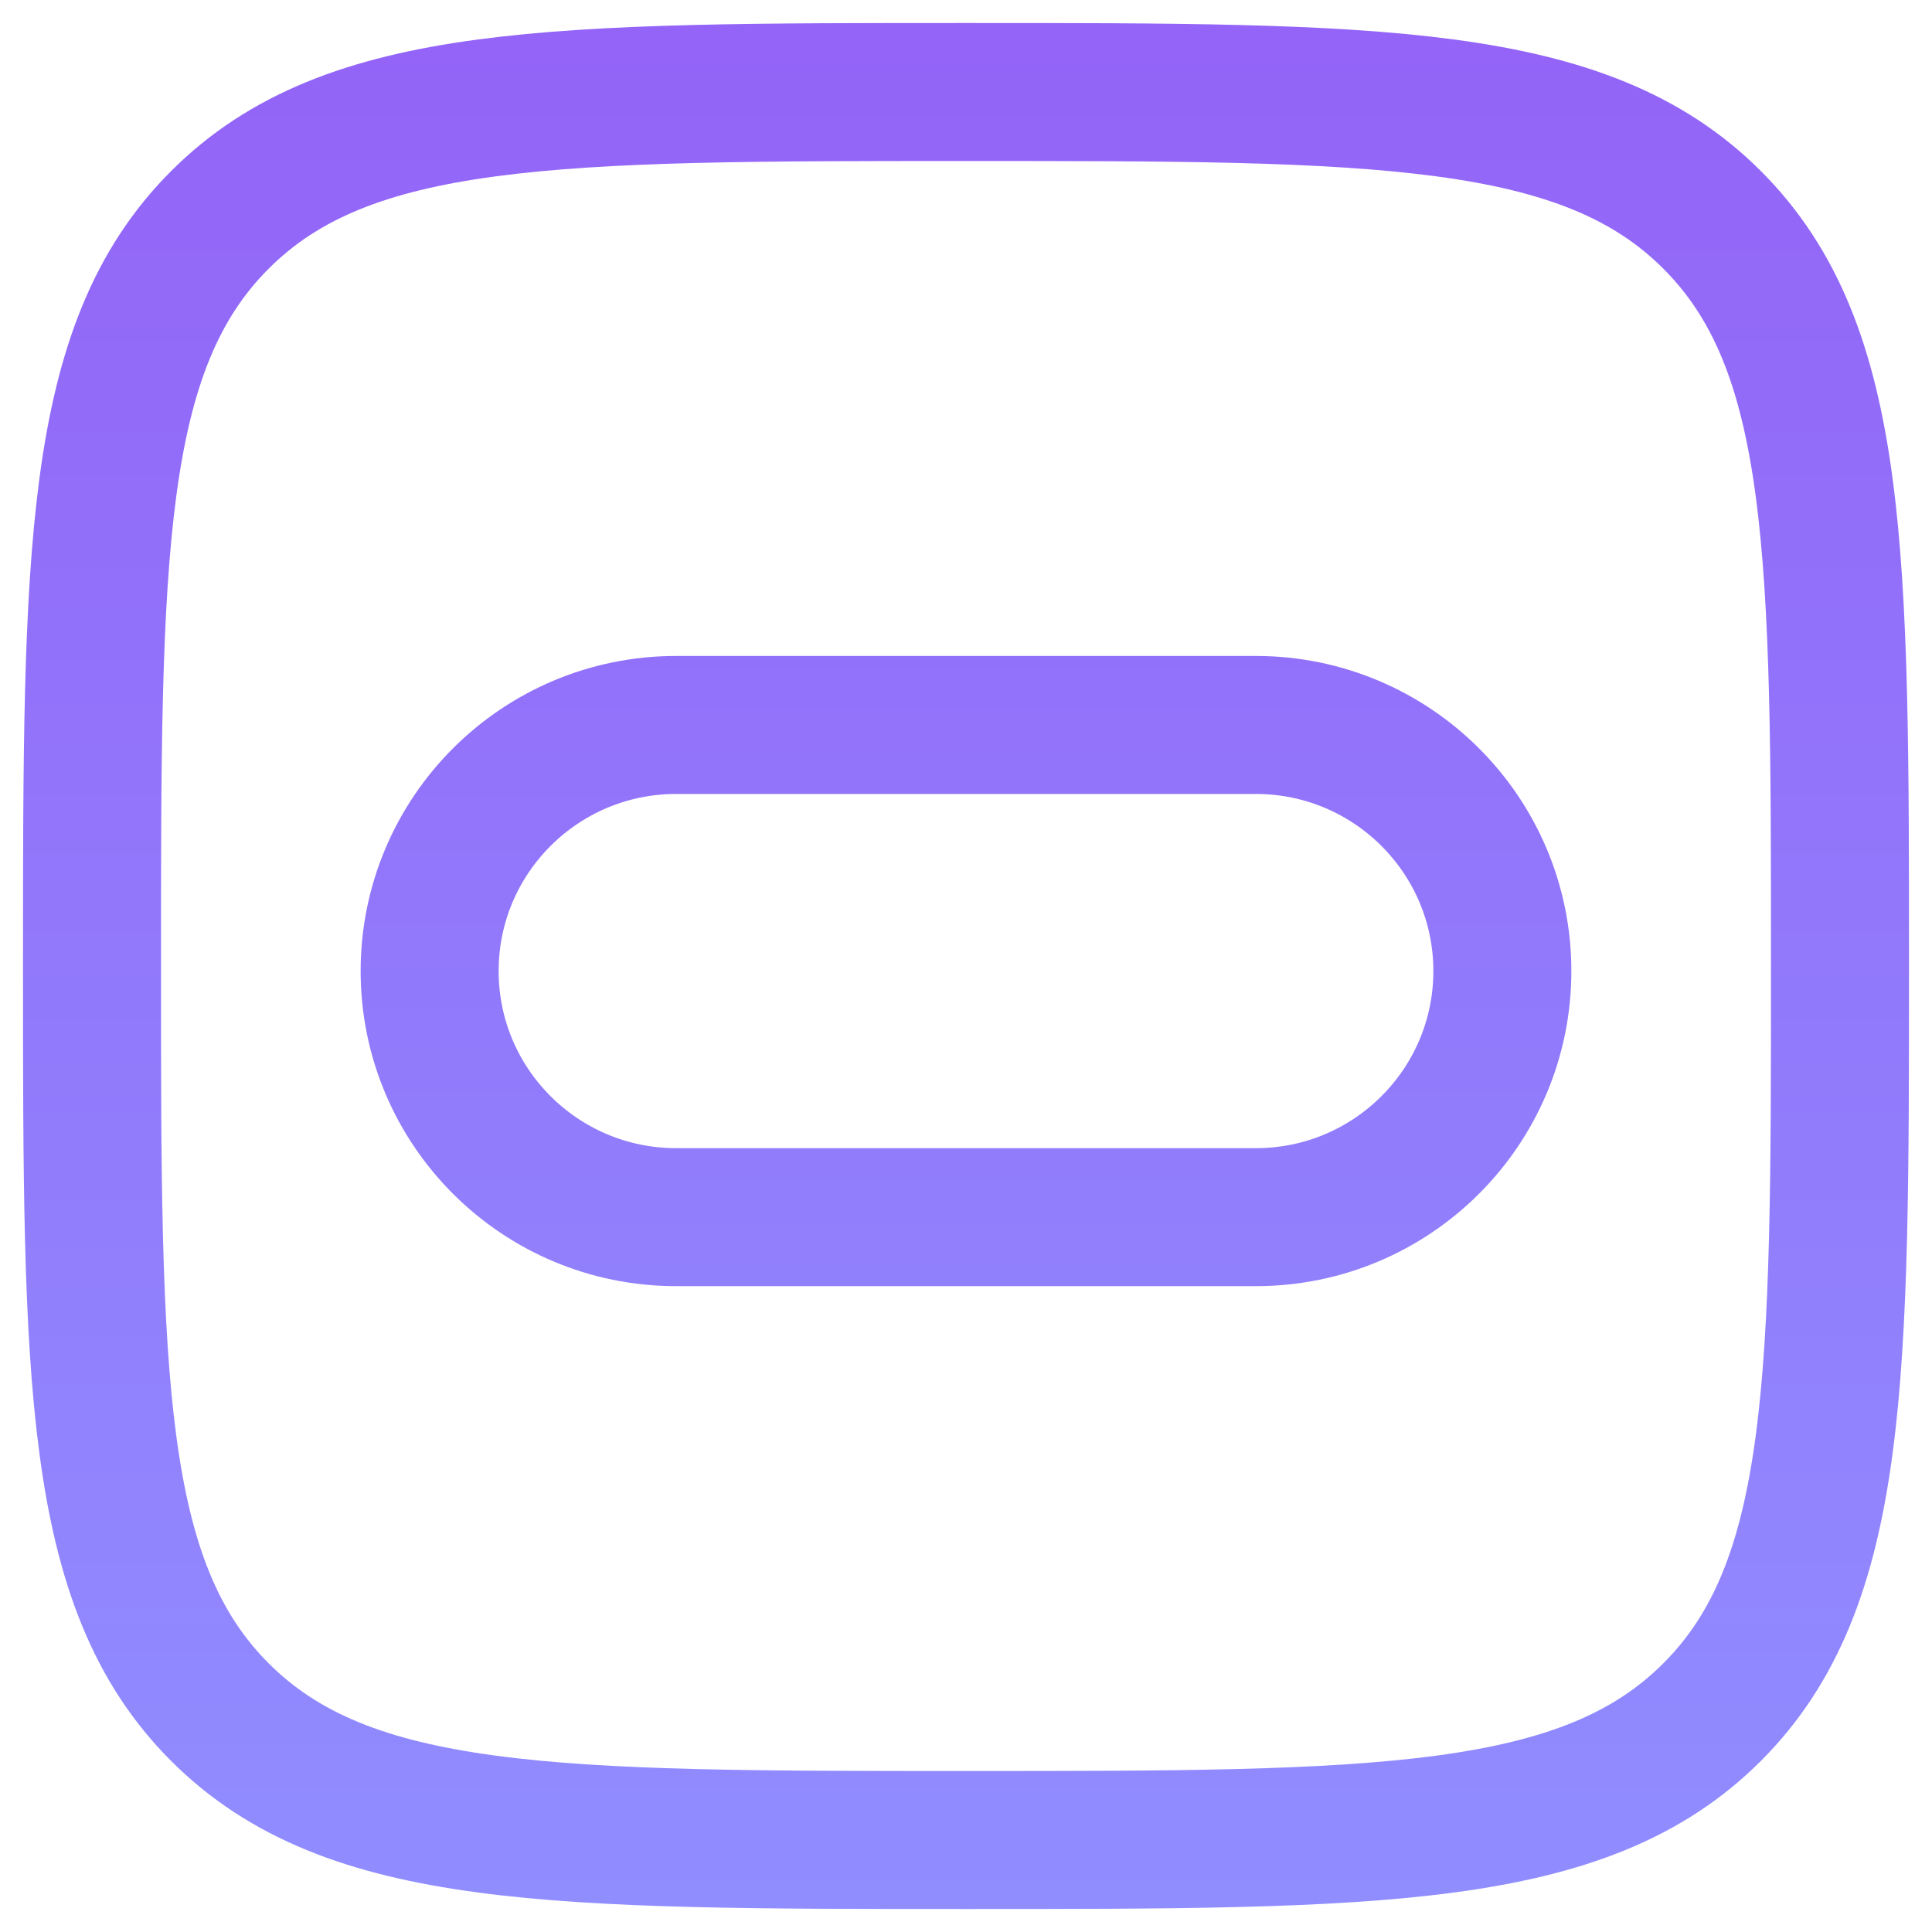 <svg width="21" height="21" viewBox="0 0 21 21" fill="none" xmlns="http://www.w3.org/2000/svg">
<g id="Group 1171276116">
<path id="Vector" d="M1 10.5C1 6.02 1 3.78 2.39 2.39C3.78 1 6.02 1 10.5 1C14.98 1 17.22 1 18.61 2.39C20 3.78 20 6.02 20 10.5C20 14.98 20 17.22 18.61 18.61C17.22 20 14.98 20 10.5 20C6.02 20 3.78 20 2.39 18.61C1 17.22 1 14.98 1 10.5Z" stroke="url(#paint0_linear_506_1220)" stroke-width="1.5" stroke-linecap="round" stroke-linejoin="round"/>
<path id="Vector_2" d="M13.65 7.88H7.35C5.87 7.88 4.67 9.078 4.67 10.555C4.67 12.032 5.87 13.23 7.35 13.23H13.65C15.13 13.23 16.33 12.032 16.33 10.555C16.33 9.078 15.13 7.88 13.65 7.88Z" stroke="url(#paint1_linear_506_1220)" stroke-width="1.5" stroke-linecap="round" stroke-linejoin="round"/>
</g>
<defs>
<linearGradient id="paint0_linear_506_1220" x1="10.5" y1="0" x2="10.5" y2="21.188" gradientUnits="userSpaceOnUse">
<stop stop-color="#9363F7"/>
<stop offset="1" stop-color="#908EFF"/>
</linearGradient>
<linearGradient id="paint1_linear_506_1220" x1="10.5" y1="0.5" x2="10.5" y2="20.5" gradientUnits="userSpaceOnUse">
<stop stop-color="#9363F7"/>
<stop offset="1" stop-color="#908EFF"/>
</linearGradient>
</defs>
</svg>
